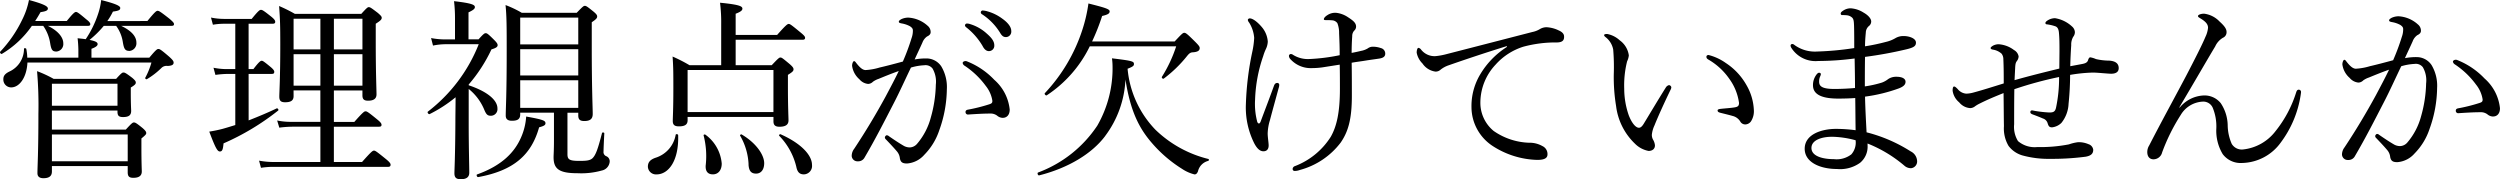 <svg xmlns="http://www.w3.org/2000/svg" width="348.797" height="25" viewBox="0 0 348.797 25">
  <path id="パス_71" data-name="パス 71" d="M-4316.219-412.707c.914-1.131,1.13-1.265,1.292-1.265s.376.135,1.4,1c.457.349.591.538.591.7s-.08.242-.377.242h-5.542c1.4.673,2.152,1.588,2.152,2.422a1.05,1.05,0,0,1-.941,1.157c-.565,0-.728-.188-.888-1.157a5.749,5.749,0,0,0-.968-2.422h-1.588a13.423,13.423,0,0,1-4.171,3.9c-.134.081-.351-.188-.243-.3a17.4,17.4,0,0,0,3.042-4.413,10.5,10.5,0,0,0,.968-2.8c1.964.538,2.638.861,2.638,1.185,0,.269-.243.4-1.023.511-.243.431-.485.834-.753,1.238Zm11.249,0c1.076-1.319,1.264-1.426,1.427-1.426.188,0,.375.107,1.615,1.076.537.457.672.619.672.78s-.081.242-.35.242h-7.024c1.454.7,2.126,1.48,2.126,2.341a1.068,1.068,0,0,1-.941,1.157c-.62,0-.781-.242-.943-1.184a5.163,5.163,0,0,0-.941-2.314h-1.723a13.757,13.757,0,0,1-1.991,1.964c.968.188,1.13.377,1.13.592,0,.188-.188.4-.86.646v1.238h8.073c.942-1.13,1.1-1.211,1.264-1.211.188,0,.351.081,1.508,1.076.537.484.618.646.618.834,0,.3-.269.431-.834.457a1.009,1.009,0,0,0-.887.3,10.646,10.646,0,0,1-1.992,1.534c-.107.081-.3-.081-.242-.188a10.1,10.1,0,0,0,.86-2.126h-17.3c-.107,2.153-1.157,3.471-2.26,3.471a1.088,1.088,0,0,1-1.1-1.157c0-.457.24-.754.833-1.049a3.486,3.486,0,0,0,2.046-3.176c0-.135.294-.108.323.027a6.721,6.721,0,0,1,.134,1.211h7.13v-1.1a16.021,16.021,0,0,0-.107-1.615c.431.054.807.081,1.13.135a14.149,14.149,0,0,0,1.7-3.445,8.982,8.982,0,0,0,.458-2.018c1.8.457,2.663.781,2.663,1.1,0,.3-.214.4-1.023.511a9.16,9.16,0,0,1-.78,1.319Zm-3.014,15.15c.834-.915.969-1,1.131-1,.188,0,.349.081,1.211.781.43.376.511.538.511.7s-.081.269-.673.754v1.211c0,2.26.053,3.121.053,3.391,0,.592-.376.888-1.183.888-.593,0-.781-.215-.781-.78v-.861h-10.576v.753c0,.619-.35.942-1.184.942-.591,0-.834-.269-.834-.7,0-.942.134-2.772.134-8.262a56.2,56.2,0,0,0-.188-5.974,16.482,16.482,0,0,1,2.314,1.076h8.719c.727-.807.861-.888,1.022-.888.188,0,.351.081,1.238.753.4.349.484.484.484.646,0,.215-.134.35-.7.7v.7c0,1.7.053,2.341.053,2.556,0,.619-.349.861-1.13.861-.593,0-.78-.188-.78-.753v-.161h-9.15v2.664Zm-1.157-6.4h-9.15v3.068h9.15Zm-9.15,10.818h10.576v-3.741h-10.576Zm27.447-5.705c1.373-.538,2.718-1.1,3.9-1.668.134-.081.349.188.214.3a34.43,34.43,0,0,1-7.615,4.575c-.081.888-.188,1.13-.511,1.13s-.593-.4-1.48-2.772a18.277,18.277,0,0,0,1.831-.377c.592-.161,1.184-.35,1.8-.538v-7.131h-1.185a12.892,12.892,0,0,0-1.587.135l-.27-1a9.185,9.185,0,0,0,1.83.188h1.211v-6.324h-1.48a8.987,8.987,0,0,0-1.642.135l-.269-1a9.251,9.251,0,0,0,1.857.188h3.822c.942-1.158,1.129-1.265,1.292-1.265.189,0,.377.107,1.426.942.431.35.565.538.565.727,0,.161-.08.269-.35.269h-3.364v6.324h.673c.781-1.023,1-1.157,1.157-1.157s.35.135,1.265.888c.35.3.485.485.485.646,0,.215-.081.3-.35.3h-3.229Zm6.271-3.391c0,.619-.377.861-1.185.861-.592,0-.807-.215-.807-.78,0-.646.135-2.556.135-7.293,0-2.583-.028-3.5-.163-5.355a21.046,21.046,0,0,1,2.208,1.1h9.256c.754-.834.889-.942,1.05-.942.188,0,.35.108,1.264.807.431.377.539.512.539.673,0,.243-.162.4-.834.835v2.529c0,4.386.107,6.647.107,7.32,0,.592-.377.888-1.184.888-.565,0-.781-.215-.781-.753v-.673h-3.983v4.386h2.853c1.211-1.372,1.4-1.48,1.561-1.48.188,0,.376.108,1.587,1.1.539.431.646.619.646.78,0,.189-.081.269-.349.269h-6.3v4.925h3.93c1.292-1.453,1.479-1.588,1.668-1.588s.377.135,1.641,1.157c.565.457.673.646.673.807,0,.188-.081.3-.35.3h-15.9a10.858,10.858,0,0,0-1.83.135l-.269-1a11.1,11.1,0,0,0,2.045.188h6.512v-4.925h-3.956a14.336,14.336,0,0,0-1.776.134l-.3-1a9.248,9.248,0,0,0,2.019.188h4.009v-4.386h-3.74Zm0-10.792v4.279h3.74v-4.279Zm3.74,9.339v-4.387h-3.74v4.387Zm5.867-9.339h-3.983v4.279h3.983Zm0,4.952h-3.983v4.387h3.983Zm14.826,4.332c2.5.835,4.009,2.019,4.009,3.23a.922.922,0,0,1-.915,1.022c-.458,0-.646-.161-.942-.888a7.262,7.262,0,0,0-2.153-2.852v4.871c0,3.122.081,5.948.081,6.809,0,.619-.4.915-1.185.915-.646,0-.888-.242-.888-.834,0-.484.108-2.233.134-7.1,0-1.157.028-2.341.028-3.5a18.9,18.9,0,0,1-3.607,2.341c-.161.081-.4-.242-.242-.35a22.09,22.09,0,0,0,7.078-9.392h-4.495a8.948,8.948,0,0,0-1.883.188l-.27-1.049a10.146,10.146,0,0,0,2.153.188h1.185v-2.933a20.19,20.19,0,0,0-.135-2.4c2.638.3,2.908.539,2.908.834,0,.215-.189.4-.889.727v3.767h1.4c.7-.78.834-.861.995-.861.189,0,.323.081,1.185.942.4.4.483.565.483.726,0,.242-.214.4-.861.592a21.321,21.321,0,0,1-3.175,4.9Zm1.184,12.433c3.444-1.238,5.221-3.068,6.135-5.193a8.532,8.532,0,0,0,.7-2.88c2.368.431,2.691.565,2.691.942,0,.242-.188.376-.888.565-1.076,3.822-3.5,6.028-8.5,6.943C-4258.985-390.91-4259.119-391.26-4258.957-391.314Zm12.594-2.825c0,.753.27.942,1.669.942,1,0,1.48-.054,1.831-.377.431-.431.726-1.184,1.318-3.5.027-.135.323-.107.323.027-.054,1.023-.107,2.153-.107,2.529a.612.612,0,0,0,.4.673.767.767,0,0,1,.457.78,1.375,1.375,0,0,1-1.1,1.211,10.642,10.642,0,0,1-3.391.377c-2.558,0-3.337-.592-3.337-2.233,0-.35.054-.915.054-2.341v-3.875h-4.71v.242c0,.646-.349.888-1.157.888-.592,0-.861-.242-.861-.727,0-1.049.134-2.691.134-9.015,0-3.256,0-4.817-.162-6.4a14.368,14.368,0,0,1,2.261,1.076h7.669c.834-.861.969-.969,1.13-.969.189,0,.351.108,1.185.781.458.377.539.538.539.7,0,.216-.108.377-.754.808v3.471c0,5.813.134,8.477.134,9.311,0,.7-.349,1-1.183,1-.593,0-.834-.215-.834-.78v-.377h-1.508Zm1.508-19.053h-8.1v3.74h8.1Zm-8.1,8.073h8.1v-3.66h-8.1Zm0,4.521h8.1v-3.848h-8.1Zm17.813,8.208c0-.619.323-1,1.13-1.265a4.079,4.079,0,0,0,2.746-3.175c.027-.162.349-.108.349.054.108,3.606-1.372,5.463-3.013,5.463A1.131,1.131,0,0,1-4235.143-392.39Zm5.544-6.486c0,.592-.35.861-1.211.861-.646,0-.86-.242-.86-.753,0-.484.08-1.615.08-4.548,0-2.046,0-2.933-.107-4.44a21.619,21.619,0,0,1,2.368,1.211h4.414v-5.678a21.884,21.884,0,0,0-.162-3.041c2.8.269,3.121.511,3.121.834,0,.215-.215.431-.941.7v2.96h5.785c1.237-1.4,1.453-1.534,1.615-1.534.188,0,.376.135,1.615,1.157.565.457.672.619.672.78s-.081.269-.35.269h-9.337v3.552h5.031c.915-.969,1.05-1.076,1.211-1.076.188,0,.323.108,1.292.915.458.4.539.565.539.727,0,.242-.134.376-.781.78v1.561c0,2.933.081,4.359.081,4.79,0,.619-.431.888-1.265.888-.592,0-.834-.242-.834-.753v-.619H-4229.6Zm11.975-7H-4229.6v5.867h11.975Zm-9.445,13.24a11.569,11.569,0,0,0-.3-4.118c-.027-.108.161-.161.242-.108a5.55,5.55,0,0,1,2.287,4.037c0,.915-.483,1.507-1.237,1.507C-4226.8-391.314-4227.151-391.771-4227.07-392.632Zm5.975-.054a8.694,8.694,0,0,0-1.185-4.036c-.053-.081.134-.216.216-.162,2.018,1.185,3.148,2.853,3.148,4.01,0,.888-.431,1.453-1.131,1.453C-4220.719-391.421-4221.042-391.771-4221.1-392.686Zm6.674.377a9.29,9.29,0,0,0-2.4-4.386c-.081-.081.081-.269.188-.215,2.8,1.237,4.386,2.879,4.386,4.279a1.175,1.175,0,0,1-1.13,1.319C-4213.937-391.314-4214.26-391.583-4214.421-392.309Zm18.082-15.178a2.493,2.493,0,0,1,2.126,1.1,5.62,5.62,0,0,1,.78,3.2,17.312,17.312,0,0,1-1.05,5.7,8.819,8.819,0,0,1-2.1,3.445,3.547,3.547,0,0,1-2.4,1.211c-.619,0-.889-.161-1-.7a1.781,1.781,0,0,0-.4-.969c-.431-.511-.915-1.023-1.561-1.7a.362.362,0,0,1-.134-.269c0-.108.134-.3.269-.3a.5.5,0,0,1,.3.135c.78.538,1.425.969,2.125,1.373a1.768,1.768,0,0,0,.78.188,1.393,1.393,0,0,0,1.023-.511,9.269,9.269,0,0,0,1.91-3.66,17.87,17.87,0,0,0,.7-4.575,3.67,3.67,0,0,0-.457-2.26,1.235,1.235,0,0,0-1.157-.457,7.656,7.656,0,0,0-1.857.323c-.834,1.722-1.588,3.417-2.4,4.978-1.4,2.718-2.611,5.086-4.064,7.562a1,1,0,0,1-.941.538.8.8,0,0,1-.861-.753,1.659,1.659,0,0,1,.35-1c1.588-2.4,3.041-4.817,4.387-7.293.7-1.319,1.291-2.422,1.829-3.552-1,.349-2.045.78-2.825,1.1a2.918,2.918,0,0,0-.781.4.978.978,0,0,1-.673.3,1.8,1.8,0,0,1-1.21-.646,3.012,3.012,0,0,1-1.022-1.884c0-.3.134-.646.269-.646.107,0,.162.054.3.242.484.619.888,1,1.319,1a8.243,8.243,0,0,0,1.938-.35c.941-.216,1.964-.485,3.256-.835a30.062,30.062,0,0,0,1.211-3.256,3.092,3.092,0,0,0,.188-1.049c0-.242-.054-.377-.4-.619a3.814,3.814,0,0,0-1.184-.4c-.269-.053-.377-.107-.377-.242s.162-.242.35-.35a2.346,2.346,0,0,1,.97-.216,4.38,4.38,0,0,1,2.691,1.131,1.124,1.124,0,0,1,.43.888c0,.269-.161.457-.511.619a1.838,1.838,0,0,0-.646.861c-.323.727-.7,1.507-1.077,2.341A8.371,8.371,0,0,1-4196.339-407.487Zm10.71,8.289a1.237,1.237,0,0,1-.78-.3,1.512,1.512,0,0,0-1-.3c-.861,0-1.8.054-3.041.135a.334.334,0,0,1-.376-.35c0-.161.082-.269.3-.323a23.456,23.456,0,0,0,3.014-.754c.323-.108.431-.188.431-.484a4.368,4.368,0,0,0-.915-2.072,11.552,11.552,0,0,0-2.961-2.826.557.557,0,0,1-.269-.377c0-.135.162-.269.4-.269a.486.486,0,0,1,.242.054,10.626,10.626,0,0,1,3.768,2.556,6.393,6.393,0,0,1,2.153,4.144C-4184.66-399.548-4185.118-399.2-4185.629-399.2Zm-4.547-13.078a6.061,6.061,0,0,1,2.34,1.345c.646.565,1.023,1.049,1.023,1.614a.749.749,0,0,1-.753.807q-.524,0-.888-.727a9.3,9.3,0,0,0-2.261-2.583.418.418,0,0,1-.188-.269.278.278,0,0,1,.3-.27A1.54,1.54,0,0,1-4190.176-412.277Zm2.34-1.8a6.352,6.352,0,0,1,2.153,1.049c.646.458,1.237,1.077,1.237,1.7a.764.764,0,0,1-.726.861c-.35,0-.565-.135-.861-.646a8.2,8.2,0,0,0-2.476-2.529.324.324,0,0,1-.188-.269.269.269,0,0,1,.269-.269A3.543,3.543,0,0,1-4187.836-414.08Zm16.495,17.411c-1.856,2.476-5.167,4.467-9.2,5.49-.188.054-.323-.323-.161-.4a17.038,17.038,0,0,0,8.261-6.539,16,16,0,0,0,2.126-8.315,8.423,8.423,0,0,0-.081-1.076c2.906.35,3.067.431,3.067.807,0,.215-.107.35-.888.646a14.051,14.051,0,0,0,3.875,8.5,16.153,16.153,0,0,0,7.4,4.091c.107.027.081.242-.027.269a1.952,1.952,0,0,0-1.426,1.453c-.135.323-.27.431-.484.431a5.458,5.458,0,0,1-1.749-.78,18.32,18.32,0,0,1-4.2-3.606c-1.7-1.965-2.986-4.306-3.686-8.854A14.174,14.174,0,0,1-4171.341-396.669Zm9.688-13.186c1.023-1.1,1.157-1.211,1.346-1.211.215,0,.4.135,1.507,1.238.538.538.646.7.646.888,0,.35-.27.538-.915.592-.376,0-.564.161-.888.565a17.616,17.616,0,0,1-3.2,3.095c-.135.108-.35-.107-.269-.242a18.992,18.992,0,0,0,1.991-4.252h-12.056a17.172,17.172,0,0,1-6,6.835c-.135.081-.377-.188-.27-.3a23.421,23.421,0,0,0,5.221-8.8,21.1,21.1,0,0,0,.861-3.714c2.341.592,2.96.78,2.96,1.1,0,.3-.242.457-1.049.646a29.572,29.572,0,0,1-1.4,3.552Zm12.351-1.776a3.512,3.512,0,0,1,.646,1.776,2.583,2.583,0,0,1-.242,1,7,7,0,0,0-.4,1.049,20.4,20.4,0,0,0-1.13,6.055,9.728,9.728,0,0,0,.3,3.095c.053.161.161.242.242.242s.188-.135.242-.3c.754-2.018,1.265-3.337,1.856-4.978.082-.215.216-.377.431-.377a.262.262,0,0,1,.3.269,1.329,1.329,0,0,1-.081.431c-.4,1.48-.941,3.417-1.21,4.467a6.909,6.909,0,0,0-.323,1.857c0,.565.135,1.292.135,1.7,0,.457-.216.807-.727.807-.484,0-.888-.377-1.264-1.076a11.155,11.155,0,0,1-1.185-5.49,41.208,41.208,0,0,1,.889-7.293,11.517,11.517,0,0,0,.269-1.964,4.635,4.635,0,0,0-.7-2.126.808.808,0,0,1-.189-.376.265.265,0,0,1,.269-.215C-4150.622-413.084-4149.761-412.25-4149.3-411.631Zm13.75,3.068a2.819,2.819,0,0,0,.834-.323,1.178,1.178,0,0,1,.673-.242,3.371,3.371,0,0,1,1.157.188.787.787,0,0,1,.619.78c0,.431-.323.619-.916.7-.538.081-1.157.161-1.829.269-.646.108-1.346.188-1.938.3.026,1.426.026,3.364.026,4.629,0,3.31-.538,5.032-1.561,6.512a10.577,10.577,0,0,1-5.7,3.821,2.072,2.072,0,0,1-.7.135.27.27,0,0,1-.3-.3.444.444,0,0,1,.324-.377,10.247,10.247,0,0,0,4.978-4.064c.888-1.534,1.292-3.579,1.292-6.727,0-.889,0-2.395-.027-3.364-.861.135-1.722.269-2.4.377a10.754,10.754,0,0,1-1.507.107,3.811,3.811,0,0,1-2.96-1.238.7.7,0,0,1-.216-.457.266.266,0,0,1,.243-.269.515.515,0,0,1,.322.108,3.891,3.891,0,0,0,2.207.592,26.334,26.334,0,0,0,4.306-.538c0-1.076-.027-1.857-.081-3.068a3.622,3.622,0,0,0-.242-1.4.971.971,0,0,0-.753-.4c-.3-.027-.673-.027-.862-.027s-.269-.027-.269-.135c0-.135.162-.35.458-.538a2.005,2.005,0,0,1,1.211-.35,3.637,3.637,0,0,1,1.695.619c.753.484,1.13.807,1.13,1.319a.756.756,0,0,1-.269.565,1.108,1.108,0,0,0-.269.753c-.055.834-.081,1.534-.081,2.341C-4136.467-408.348-4135.875-408.483-4135.552-408.563Zm20.235-.646c-2.96.915-6,1.937-8.073,2.664a3.723,3.723,0,0,0-1.157.619,1,1,0,0,1-.727.269,2.6,2.6,0,0,1-1.8-1.13,2.88,2.88,0,0,1-.808-1.507c0-.377.108-.673.243-.673a.545.545,0,0,1,.349.215,2.387,2.387,0,0,0,2.019.942,9.563,9.563,0,0,0,1.614-.3c3.9-1,7.938-2.045,11.9-3.068a3.229,3.229,0,0,0,1.049-.4,1.834,1.834,0,0,1,.915-.269,4.334,4.334,0,0,1,1.749.457c.377.161.727.431.727.834.026.565-.269.807-.942.834a17.287,17.287,0,0,0-4.736.592,8.659,8.659,0,0,0-3.875,2.5,7.759,7.759,0,0,0-2.126,5.221,5.073,5.073,0,0,0,1.857,4.037,9.164,9.164,0,0,0,4.924,1.641,3.589,3.589,0,0,1,1.857.457,1.226,1.226,0,0,1,.727,1.158c0,.457-.3.78-1.426.78a11.984,11.984,0,0,1-6.3-1.991,6.5,6.5,0,0,1-2.879-5.328,8.59,8.59,0,0,1,1.211-4.6,11.517,11.517,0,0,1,3.741-3.849Zm17.867,13.59a8.731,8.731,0,0,1-2.61-5.221,24.887,24.887,0,0,1-.323-4.467,29.212,29.212,0,0,0-.081-3.418,2.837,2.837,0,0,0-1.077-1.749c-.162-.135-.188-.188-.188-.269,0-.135.214-.161.431-.161a3.575,3.575,0,0,1,1.749.888,3.091,3.091,0,0,1,1.265,2.1,2.466,2.466,0,0,1-.242.834,13.805,13.805,0,0,0-.4,3.848,11.3,11.3,0,0,0,.646,3.713c.485,1.211,1.023,1.7,1.4,1.7.215,0,.4-.134.646-.511.807-1.319,1.965-3.283,3.1-5.086a.717.717,0,0,1,.457-.35.371.371,0,0,1,.322.3.873.873,0,0,1-.107.35c-.835,1.722-1.8,3.848-2.234,4.952a4.027,4.027,0,0,0-.377,1.318,1.355,1.355,0,0,0,.162.673,1.934,1.934,0,0,1,.269.78c.027.431-.269.808-.888.808A3.613,3.613,0,0,1-4097.45-395.619Zm12.675-11.249a8.858,8.858,0,0,1,2.934,3.149,7.509,7.509,0,0,1,1,3.417,2.6,2.6,0,0,1-.4,1.588,1.015,1.015,0,0,1-.781.431.8.8,0,0,1-.727-.431,1.726,1.726,0,0,0-1.05-.753c-.458-.134-1.022-.269-1.669-.431-.322-.081-.43-.161-.43-.35,0-.134.215-.188.484-.215.754-.081,1.373-.108,1.965-.215.4-.081.538-.215.538-.619a7.394,7.394,0,0,0-1.345-3.337,9.058,9.058,0,0,0-2.96-2.718c-.161-.108-.242-.188-.242-.377,0-.135.108-.242.3-.242A7.251,7.251,0,0,1-4084.775-406.868Zm19.8,11.491a2.918,2.918,0,0,1-1.049,2.449,4.787,4.787,0,0,1-3.229.861c-2.261,0-4.494-.888-4.494-2.825,0-2.046,2.421-2.772,4.36-2.772a21.368,21.368,0,0,1,2.744.188c-.027-1.534-.027-3.148-.053-4.494-.619.054-1.643.081-2.369.081-2.53,0-3.525-.7-3.525-1.857a2.4,2.4,0,0,1,.457-1.453c.134-.188.269-.3.4-.3.107,0,.242.081.242.189a1.011,1.011,0,0,1-.108.349,1.66,1.66,0,0,0-.134.727c0,.673.511,1,2.153,1,.862,0,1.991-.054,2.853-.134,0-1.454-.028-2.665-.054-4.118a39.7,39.7,0,0,1-5.086.35,3.983,3.983,0,0,1-3.74-1.83.645.645,0,0,1-.109-.35.232.232,0,0,1,.215-.188.467.467,0,0,1,.323.134,4.845,4.845,0,0,0,3.122.915,41.78,41.78,0,0,0,5.221-.484c0-.942,0-2.287-.027-3.121-.028-.646-.054-.915-.27-1.13a1.272,1.272,0,0,0-.727-.323,5.859,5.859,0,0,0-.673-.027.192.192,0,0,1-.188-.216c0-.161.135-.269.376-.43a1.888,1.888,0,0,1,1-.3,3.769,3.769,0,0,1,1.8.592c.807.457,1.076.942,1.076,1.238a.8.8,0,0,1-.323.646,1.238,1.238,0,0,0-.43.915c-.081.861-.108,1.4-.108,1.911a28.05,28.05,0,0,0,2.933-.619,4.628,4.628,0,0,0,1.292-.511,2.171,2.171,0,0,1,1.211-.3c.673,0,1.669.3,1.669.915,0,.484-.3.7-1.48.969a55.84,55.84,0,0,1-5.625,1.022c-.026,1.4-.026,2.665-.026,4.118a15.492,15.492,0,0,0,2.395-.538,3.16,3.16,0,0,0,.861-.484,1.976,1.976,0,0,1,1.157-.323c.807,0,1.265.269,1.265.7,0,.4-.3.673-.915.915a22.184,22.184,0,0,1-4.736,1.157c.027,1.534.135,3.5.215,4.979a21.1,21.1,0,0,1,6.162,2.664,1.572,1.572,0,0,1,.888,1.319.947.947,0,0,1-.833,1.023,1.372,1.372,0,0,1-.942-.35,18.365,18.365,0,0,0-5.14-3.095Zm-5.006-1.184c-1.264,0-2.826.4-2.826,1.561s1.588,1.561,3.149,1.561a3.344,3.344,0,0,0,2.422-.673,2.5,2.5,0,0,0,.592-1.965A13.317,13.317,0,0,0-4069.976-396.561Zm31.78-11.895c0-1.049,0-1.83-.08-2.664-.055-.565-.269-.78-.511-.861a5.792,5.792,0,0,0-1.184-.269.184.184,0,0,1-.188-.188c0-.108.107-.242.377-.4a1.953,1.953,0,0,1,.969-.269,4.525,4.525,0,0,1,2.368,1.157,1.105,1.105,0,0,1,.4.807,1.067,1.067,0,0,1-.242.646,2.165,2.165,0,0,0-.269,1.157c-.053.807-.107,1.722-.134,2.933.861-.162,1.319-.242,1.722-.323s.7-.215.781-.592c.107-.269.189-.323.3-.323a3.228,3.228,0,0,1,.78.242,8.3,8.3,0,0,0,1.83.215c.861.054,1.345.377,1.345,1.049,0,.592-.484.78-1.049.78-.458,0-1.938-.161-2.531-.161a21.792,21.792,0,0,0-3.2.323,40.334,40.334,0,0,1-.215,4.036,4.554,4.554,0,0,1-1,2.664,2.239,2.239,0,0,1-1.292.619c-.35,0-.485-.108-.619-.538a.989.989,0,0,0-.673-.7c-.3-.135-.915-.377-1.426-.565-.269-.108-.323-.188-.323-.35a.23.23,0,0,1,.216-.215c.081,0,.3.054.457.081a17.179,17.179,0,0,0,1.965.215c.538,0,.807-.081.941-.646a20.041,20.041,0,0,0,.431-4.305,52.7,52.7,0,0,0-6.243,1.7c-.027,1.7-.027,3.5-.027,4.9a3.752,3.752,0,0,0,.538,2.341,3.567,3.567,0,0,0,2.665.834,21.043,21.043,0,0,0,4.44-.376,6.137,6.137,0,0,1,1.237-.3,3.318,3.318,0,0,1,1.481.269.941.941,0,0,1,.673.781c0,.538-.3.834-1.049.969a36.072,36.072,0,0,1-4.979.3,13.66,13.66,0,0,1-3.875-.484,3.73,3.73,0,0,1-1.91-1.319,4.78,4.78,0,0,1-.646-2.745c-.027-1.588-.027-3.041-.053-4.629-1.4.565-2.234.915-3.311,1.453a4.334,4.334,0,0,0-.646.377,1.149,1.149,0,0,1-.7.269,2.171,2.171,0,0,1-1.534-.807,2.557,2.557,0,0,1-.914-1.615c0-.511.107-.592.216-.592s.215.081.484.35a1.707,1.707,0,0,0,1.184.646,3.924,3.924,0,0,0,.942-.135c1.319-.35,2.826-.834,4.305-1.292,0-1.157,0-2.207-.053-3.364a1.284,1.284,0,0,0-.242-.78,2.323,2.323,0,0,0-1.184-.565c-.3-.054-.35-.135-.35-.242,0-.081.162-.215.3-.3a1.723,1.723,0,0,1,.807-.215,3.978,3.978,0,0,1,2.152.807,1.261,1.261,0,0,1,.646.888,1.121,1.121,0,0,1-.241.646c-.135.188-.216.323-.243,1-.027.538-.054,1-.081,1.669,2.072-.592,4.144-1.1,6.244-1.615Zm16.764,7.831a4.584,4.584,0,0,1,3.338-1.7,2.9,2.9,0,0,1,2.4,1.076,5.728,5.728,0,0,1,.968,3.041,6.664,6.664,0,0,0,.565,2.638,1.631,1.631,0,0,0,1.561.78,6.579,6.579,0,0,0,4.547-2.557,16.453,16.453,0,0,0,2.88-5.409c.081-.242.161-.377.377-.377a.313.313,0,0,1,.3.35c0,.081-.027.242-.054.431a14.742,14.742,0,0,1-2.772,6.593,6.823,6.823,0,0,1-5.382,2.852,3.122,3.122,0,0,1-2.718-1.238,6.322,6.322,0,0,1-.889-3.606,6.828,6.828,0,0,0-.511-2.879,1.435,1.435,0,0,0-1.426-.834,3.779,3.779,0,0,0-3.014,1.83,26.836,26.836,0,0,0-2.61,5.248,1.253,1.253,0,0,1-1.211.969c-.458,0-.862-.3-.862-1.022a1.733,1.733,0,0,1,.269-.915c1.669-3.257,3.579-6.728,5.14-9.688,1.265-2.422,2.287-4.441,2.718-5.49a3.648,3.648,0,0,0,.349-1.238c0-.457-.269-.834-1.076-1.319-.215-.135-.323-.188-.323-.323,0-.162.377-.323.861-.323a3.585,3.585,0,0,1,2.153,1.1c.754.673.97,1.077.97,1.454a.833.833,0,0,1-.511.807,2.7,2.7,0,0,0-1.076,1.211c-1.292,2.153-2.8,4.79-5.006,8.5Zm33.018-7.051a2.491,2.491,0,0,1,2.126,1.1,5.614,5.614,0,0,1,.78,3.2,17.318,17.318,0,0,1-1.049,5.7,8.811,8.811,0,0,1-2.1,3.445,3.548,3.548,0,0,1-2.395,1.211c-.62,0-.889-.161-1-.7a1.767,1.767,0,0,0-.4-.969c-.431-.511-.915-1.023-1.56-1.7a.361.361,0,0,1-.134-.269c0-.108.134-.3.269-.3a.487.487,0,0,1,.295.135c.781.538,1.427.969,2.127,1.373a1.754,1.754,0,0,0,.78.188,1.393,1.393,0,0,0,1.022-.511,9.3,9.3,0,0,0,1.911-3.66,17.9,17.9,0,0,0,.7-4.575,3.664,3.664,0,0,0-.458-2.26,1.233,1.233,0,0,0-1.157-.458,7.658,7.658,0,0,0-1.856.323c-.834,1.722-1.588,3.417-2.4,4.978-1.4,2.718-2.61,5.086-4.063,7.562a1,1,0,0,1-.942.538.8.8,0,0,1-.861-.753,1.659,1.659,0,0,1,.349-1c1.588-2.395,3.041-4.817,4.387-7.293.7-1.319,1.292-2.422,1.83-3.553-1,.35-2.046.781-2.825,1.1a2.9,2.9,0,0,0-.781.4.979.979,0,0,1-.673.3,1.8,1.8,0,0,1-1.211-.646,3.008,3.008,0,0,1-1.023-1.884c0-.3.134-.646.269-.646.108,0,.161.054.3.242.485.619.888,1,1.319,1a8.271,8.271,0,0,0,1.938-.349c.942-.216,1.965-.485,3.256-.835a30.288,30.288,0,0,0,1.212-3.256,3.1,3.1,0,0,0,.189-1.049c0-.242-.054-.377-.4-.619a3.814,3.814,0,0,0-1.185-.4c-.269-.054-.377-.108-.377-.242s.162-.243.35-.35a2.341,2.341,0,0,1,.968-.216,4.374,4.374,0,0,1,2.691,1.131,1.122,1.122,0,0,1,.432.888c0,.269-.163.457-.511.619a1.833,1.833,0,0,0-.646.861c-.323.727-.7,1.507-1.076,2.341A8.357,8.357,0,0,1-3988.415-407.675Zm10.71,8.288a1.237,1.237,0,0,1-.78-.3,1.515,1.515,0,0,0-1-.3c-.861,0-1.8.054-3.041.135a.333.333,0,0,1-.377-.35c0-.161.08-.269.3-.323a23.393,23.393,0,0,0,3.013-.754c.323-.108.432-.188.432-.484a4.373,4.373,0,0,0-.916-2.072,11.533,11.533,0,0,0-2.96-2.825.56.56,0,0,1-.269-.377c0-.135.162-.269.4-.269a.489.489,0,0,1,.242.054,10.65,10.65,0,0,1,3.768,2.556,6.4,6.4,0,0,1,2.153,4.145C-3976.736-399.737-3977.192-399.387-3977.7-399.387Z" transform="translate(4325.533 415.641)"/>
</svg>
